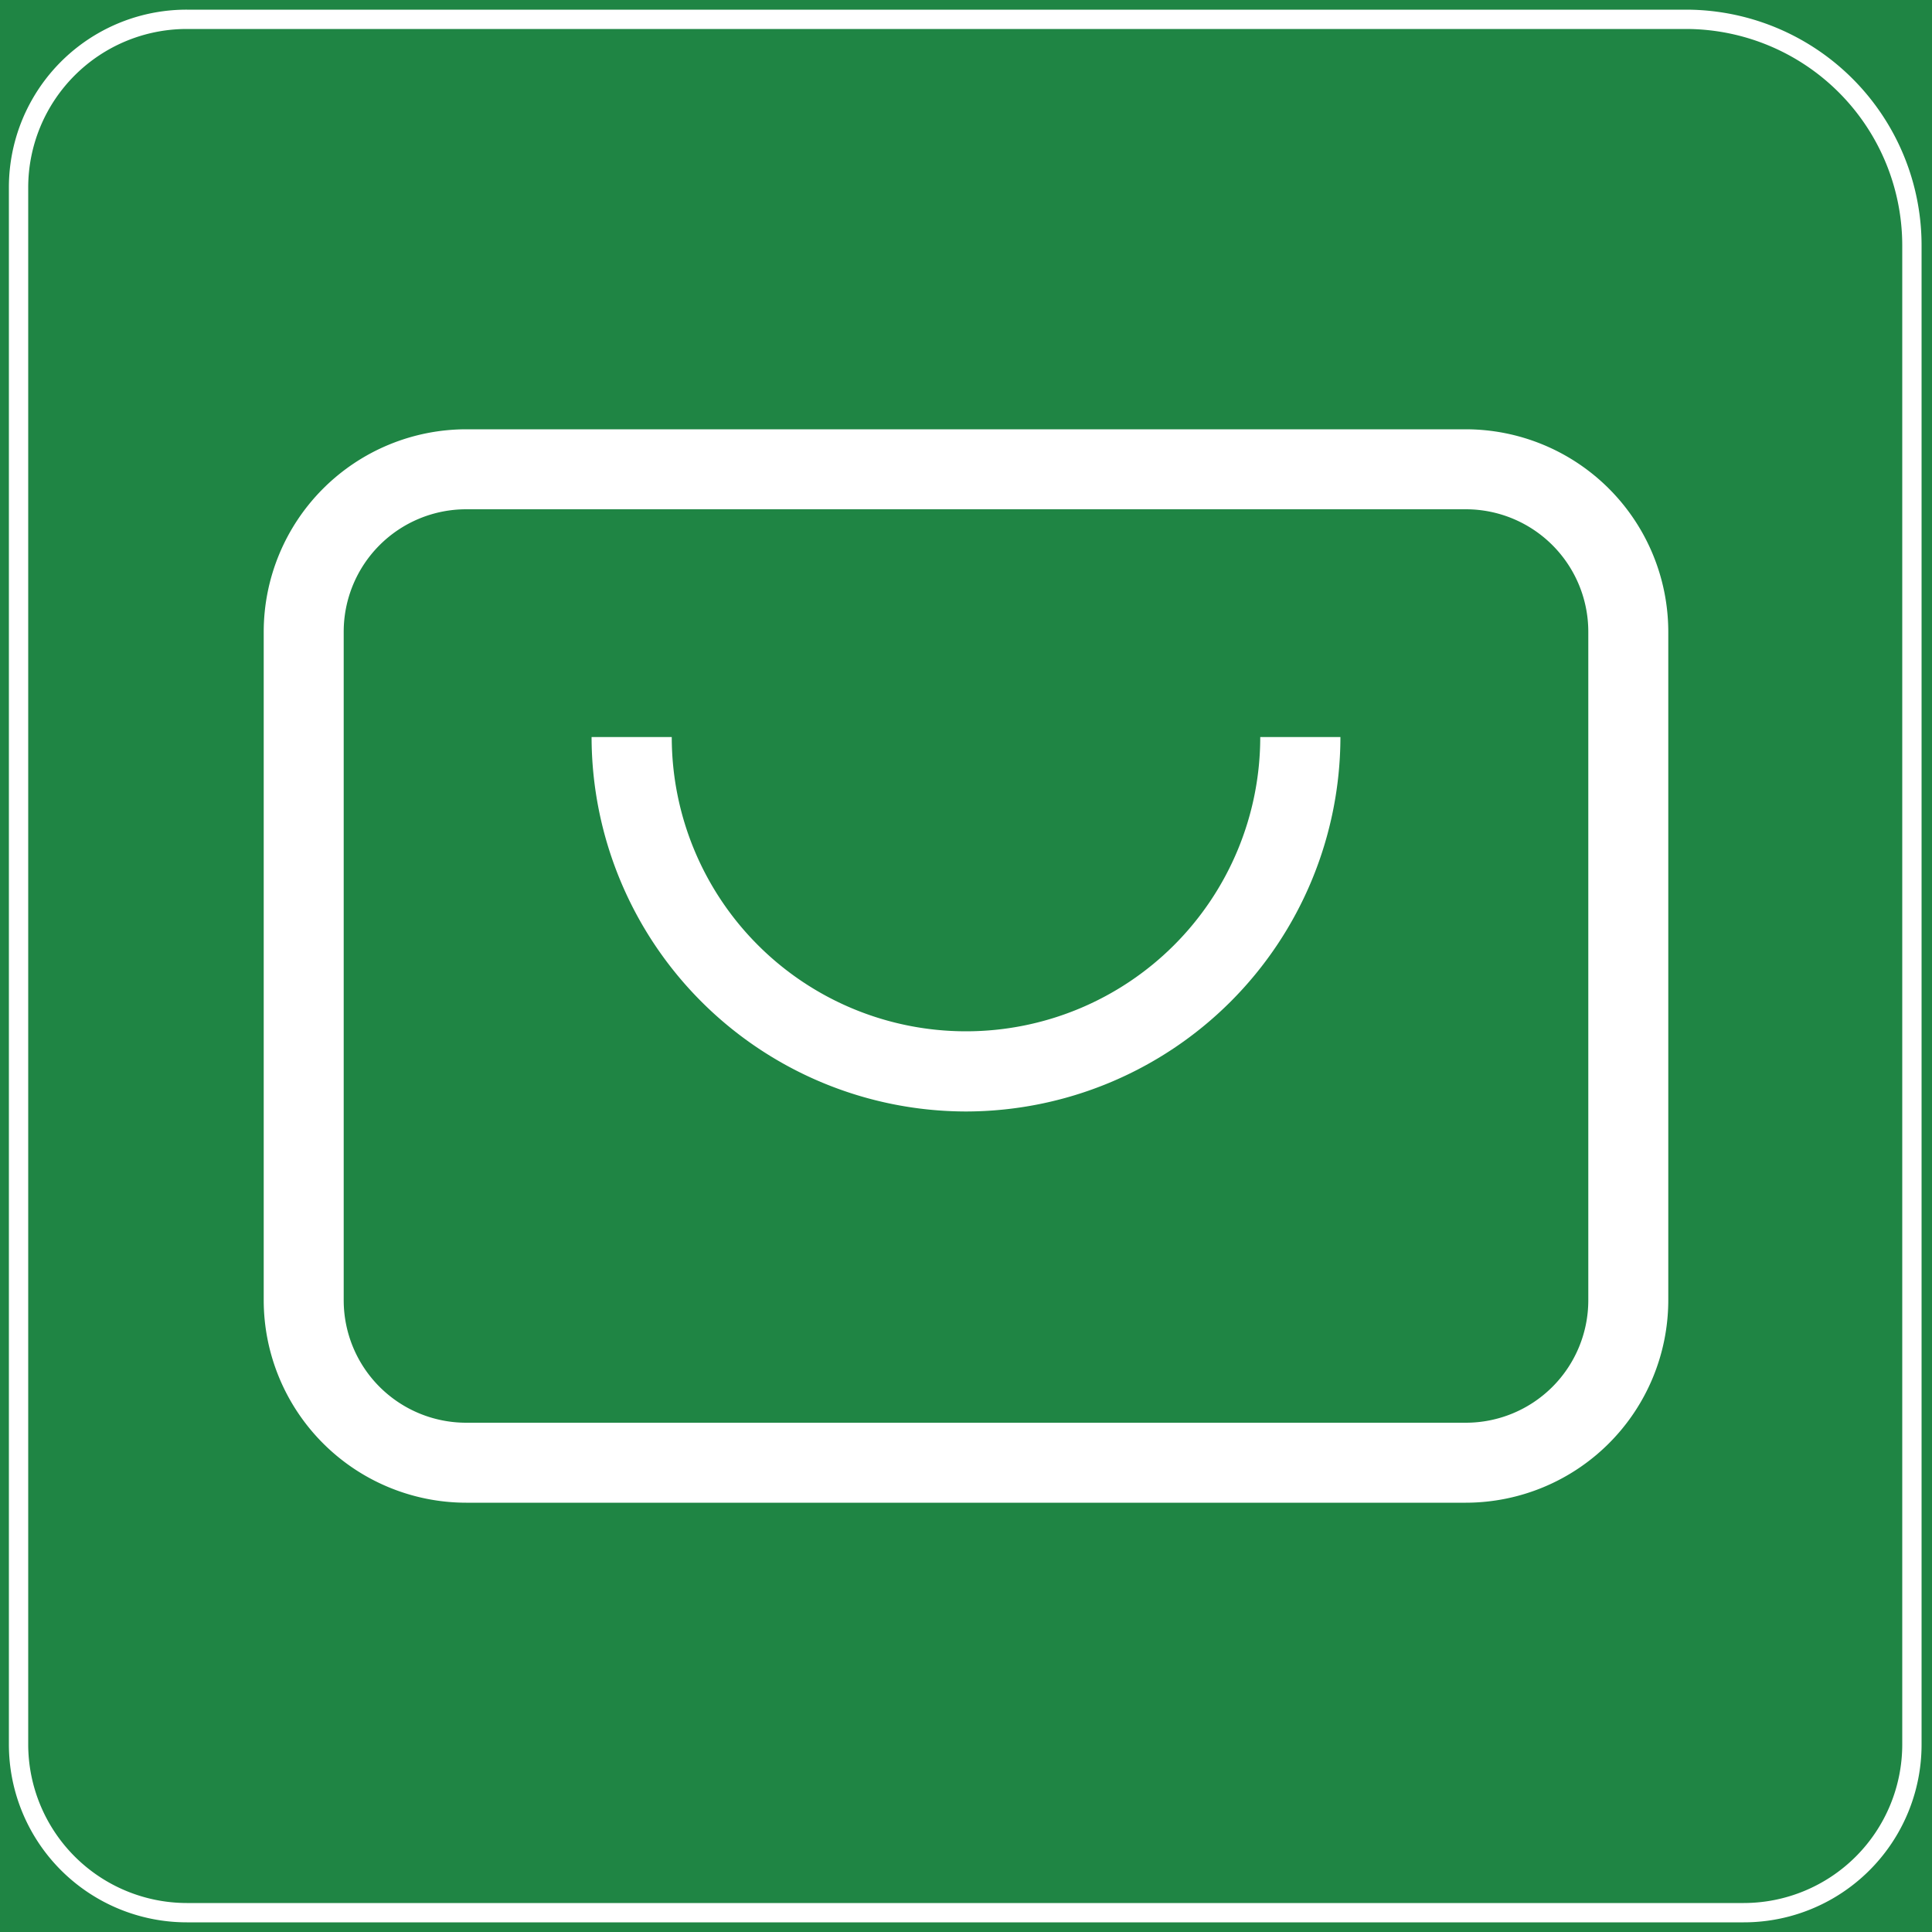 <svg id="图层_1" data-name="图层 1" xmlns="http://www.w3.org/2000/svg" viewBox="0 0 100 100"><defs><style>.cls-1{fill:#1f8544;}.cls-2{fill:#fff;}</style></defs><rect class="cls-1" width="100" height="100"/><path class="cls-2" d="M87.26,1.5a11.21,11.21,0,0,1,11.2,11.2V90.29a8.21,8.21,0,0,1-8.2,8.21H9.67a8.22,8.22,0,0,1-8.21-8.21V9.7A8.21,8.21,0,0,1,9.67,1.5H87.26m0-1H9.67A9.2,9.2,0,0,0,.46,9.7V90.29A9.21,9.21,0,0,0,9.67,99.5H90.26a9.2,9.2,0,0,0,9.2-9.21V12.7A12.2,12.2,0,0,0,87.26.5Z"/><path class="cls-2" d="M75.87,77.78H24.13A10.49,10.49,0,0,1,13.65,67.3V32.7A10.49,10.49,0,0,1,24.13,22.22H75.87A10.49,10.49,0,0,1,86.35,32.7V67.3A10.49,10.49,0,0,1,75.87,77.78ZM24.13,26.36a6.34,6.34,0,0,0-6.34,6.34V67.3a6.34,6.34,0,0,0,6.34,6.34H75.87a6.34,6.34,0,0,0,6.34-6.34V32.7a6.34,6.34,0,0,0-6.34-6.34Z"/><path class="cls-2" d="M50,57.53A19.41,19.41,0,0,1,30.62,38.15h4.15a15.23,15.23,0,0,0,30.46,0h4.15A19.41,19.41,0,0,1,50,57.53Z"/></svg>